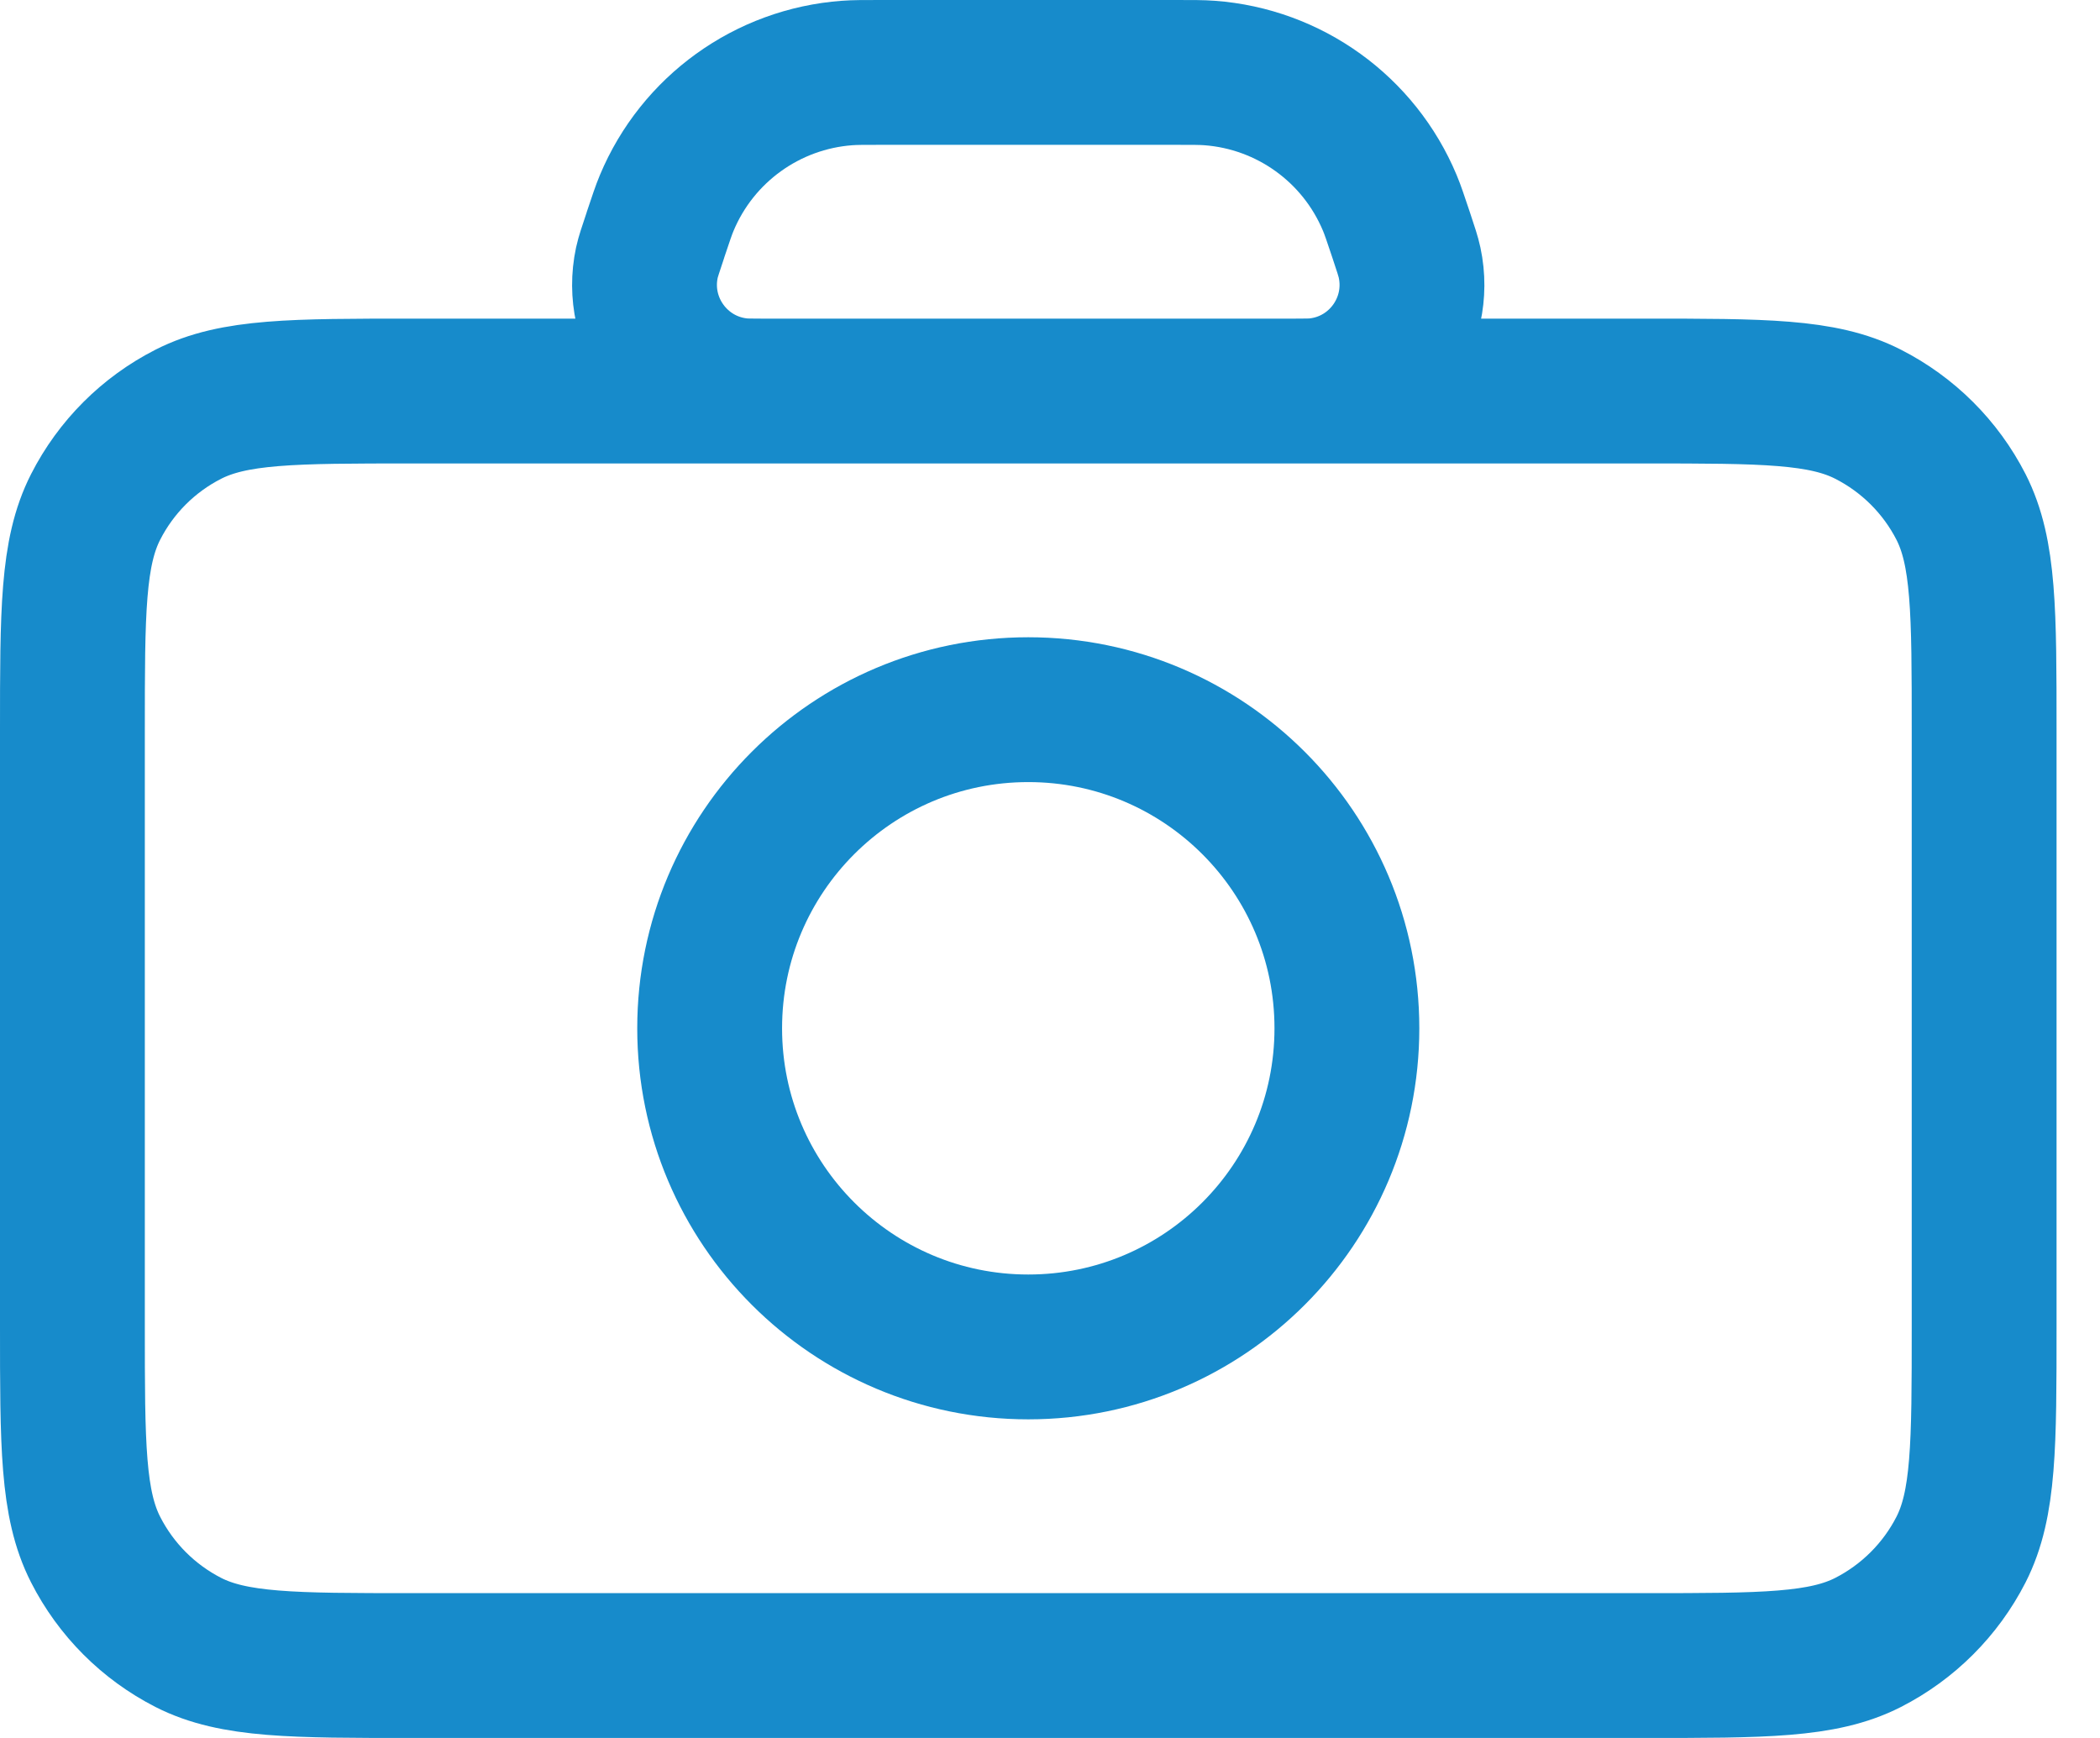 <svg width="29" height="24" viewBox="0 0 29 24" fill="none" xmlns="http://www.w3.org/2000/svg">
<path d="M10.517 5.4H5.694C4.051 5.4 3.229 5.4 2.601 5.72C2.049 6.001 1.601 6.449 1.32 7.001C1 7.629 1 8.451 1 10.094V18.307C1 19.95 1 20.77 1.32 21.398C1.601 21.95 2.049 22.399 2.601 22.681C3.228 23 4.049 23 5.689 23H22.711C24.351 23 25.171 23 25.797 22.681C26.349 22.399 26.799 21.95 27.081 21.398C27.4 20.771 27.4 19.951 27.4 18.311V10.089C27.4 8.449 27.4 7.628 27.081 7.001C26.799 6.449 26.349 6.001 25.797 5.72C25.17 5.4 24.35 5.4 22.707 5.4H17.883M10.517 5.4H10.608M10.517 5.4C10.536 5.4 10.555 5.4 10.575 5.4L10.608 5.4M10.517 5.4C10.361 5.4 10.274 5.399 10.205 5.391C9.344 5.295 8.752 4.475 8.933 3.627C8.95 3.548 8.984 3.448 9.05 3.25L9.052 3.242C9.128 3.016 9.165 2.903 9.207 2.803C9.633 1.783 10.597 1.089 11.699 1.008C11.807 1 11.925 1 12.163 1H16.237C16.475 1 16.594 1 16.702 1.008C17.804 1.089 18.767 1.783 19.193 2.803C19.235 2.903 19.272 3.016 19.348 3.242C19.416 3.445 19.449 3.547 19.466 3.627C19.647 4.475 19.057 5.295 18.195 5.391C18.127 5.399 18.038 5.4 17.883 5.4M10.608 5.4H17.792M17.792 5.4H17.883M17.792 5.4L17.824 5.4C17.845 5.4 17.864 5.4 17.883 5.4M14.2 18.6C11.77 18.6 9.8 16.63 9.8 14.2C9.8 11.77 11.77 9.8 14.2 9.8C16.63 9.8 18.6 11.77 18.6 14.2C18.6 16.63 16.63 18.6 14.2 18.6Z" stroke="#178BCB" stroke-width="2" stroke-linecap="round" stroke-linejoin="round"/>
</svg>
